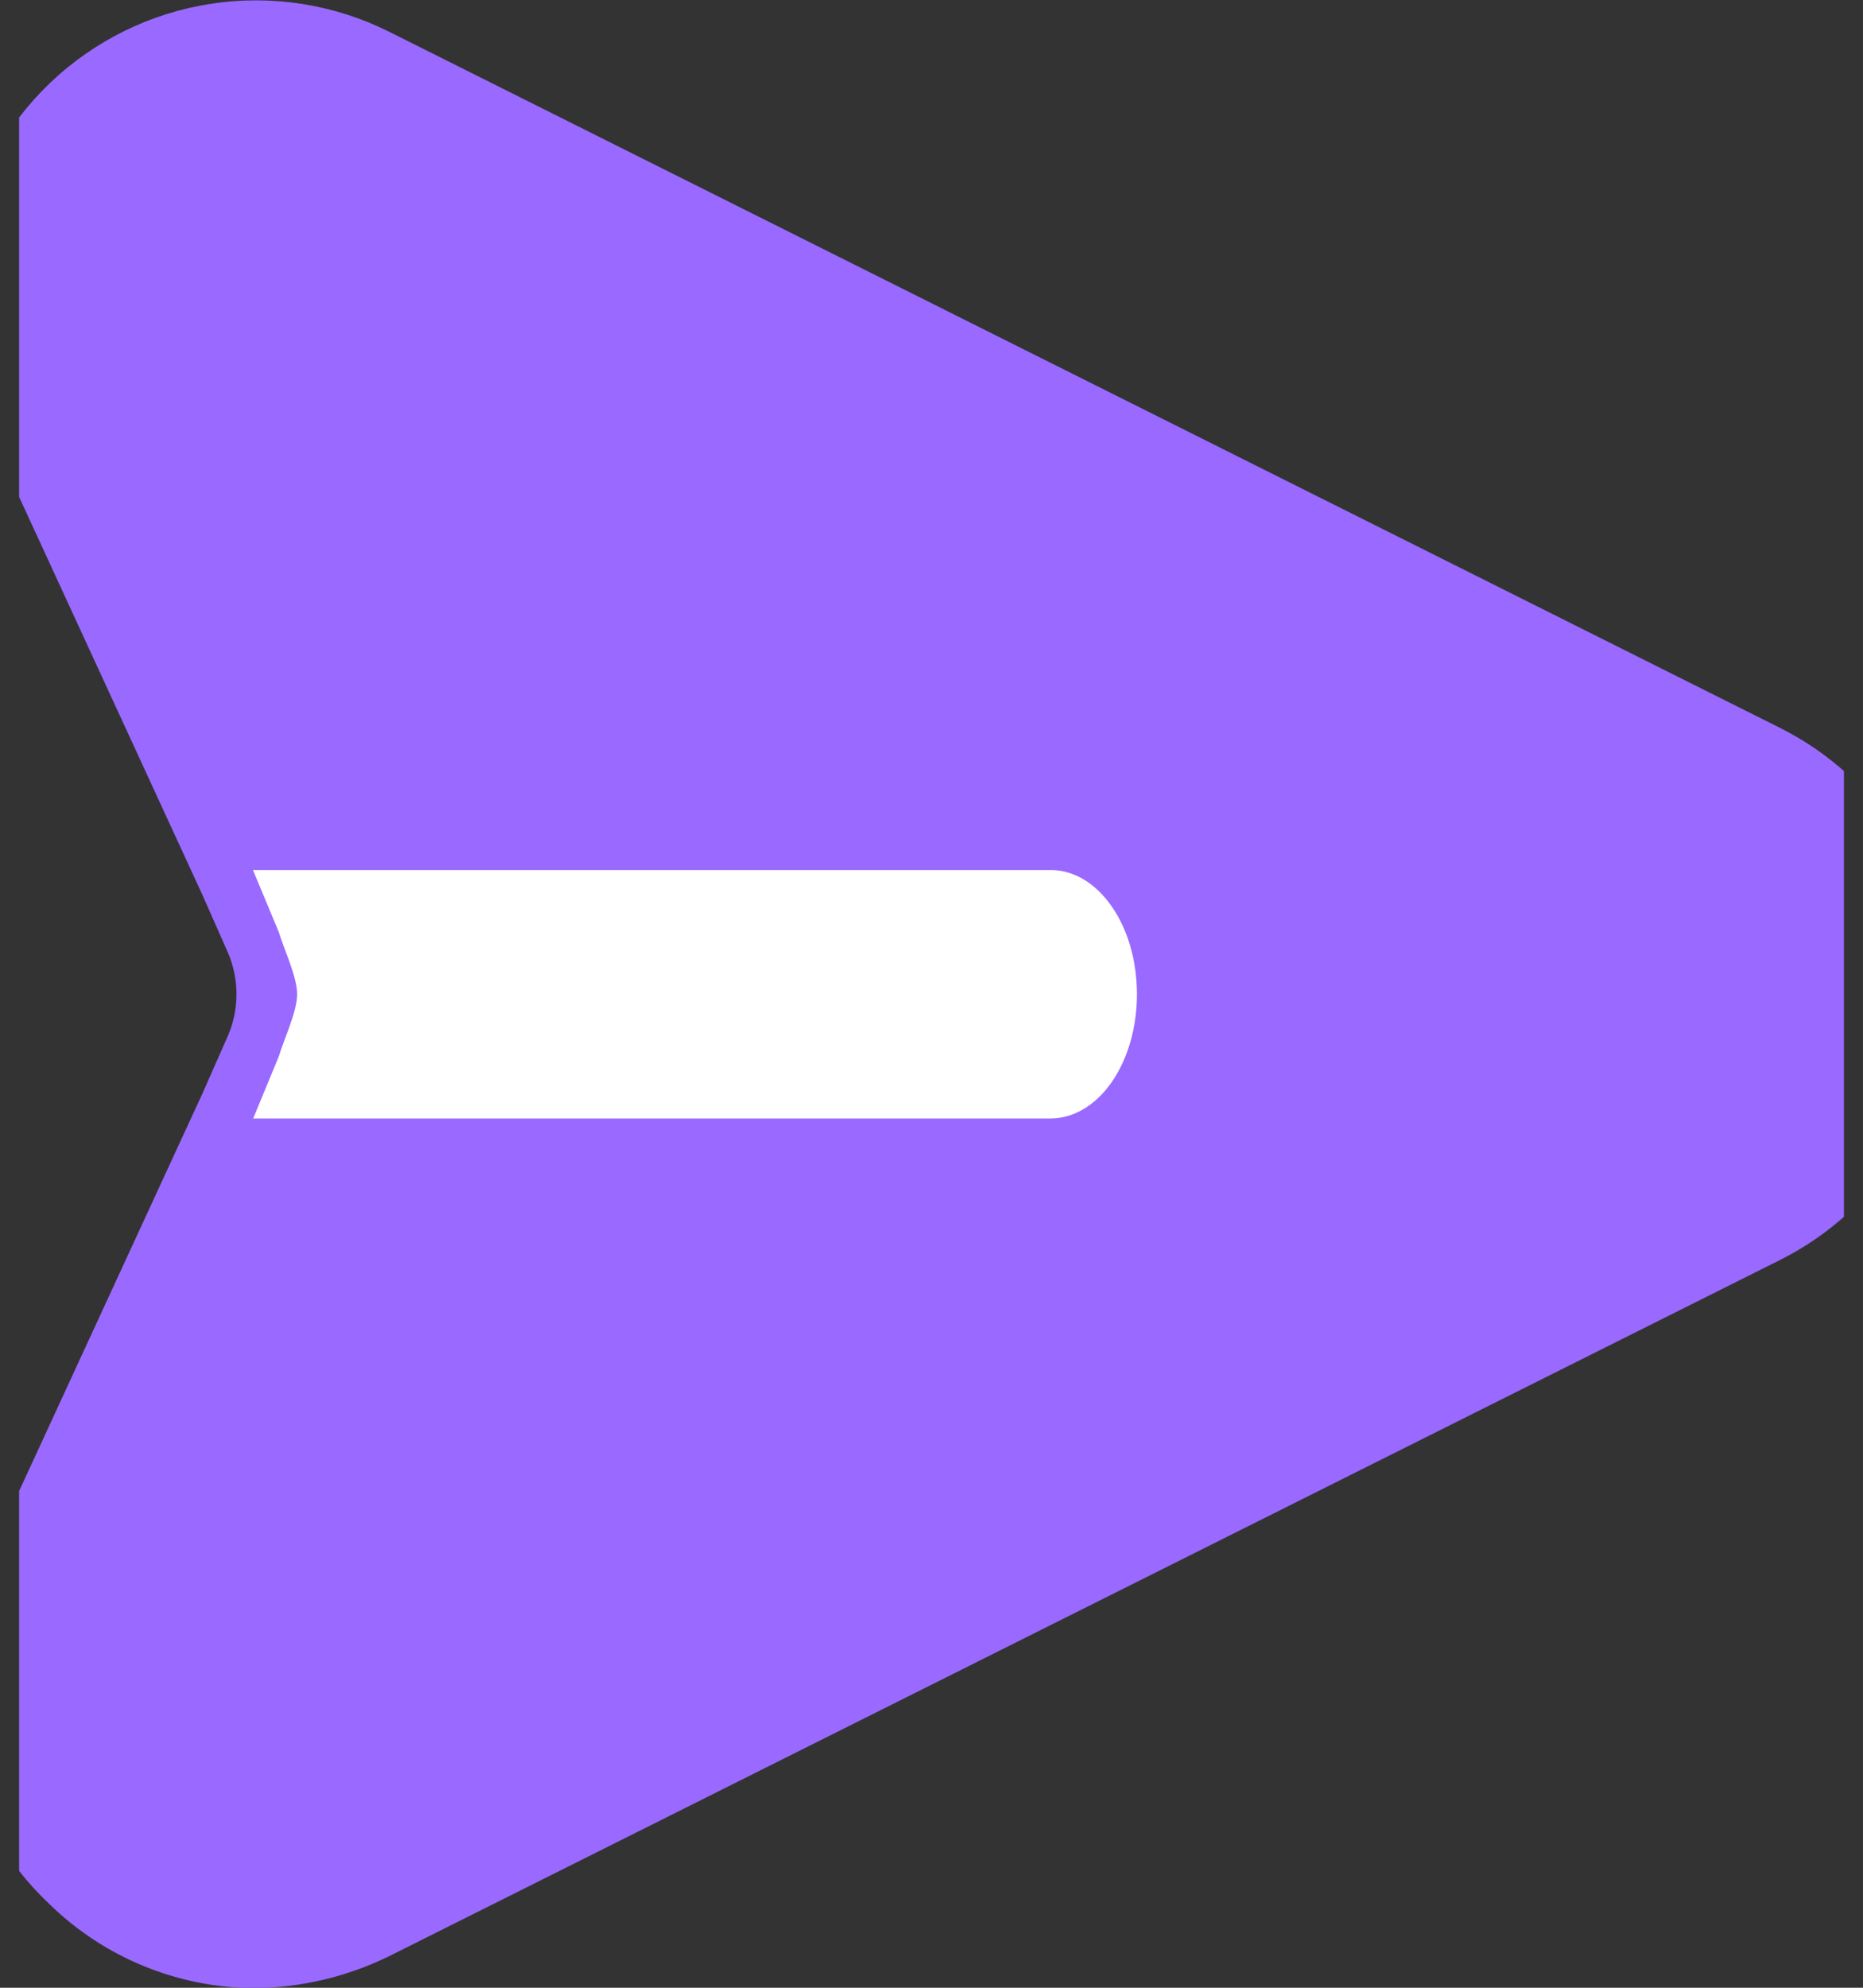 <svg width="30" height="32" viewBox="0 0 30 32" fill="none" xmlns="http://www.w3.org/2000/svg">
<rect x="0" y="0" width="30" height="32" fill="#333333" stroke="none"/>
<g clip-path="url(#clip0_4674_9591)">
<path d="M28.652 11.712L6.262 0.509C5.378 0.068 4.379 -0.088 3.403 0.06C2.426 0.208 1.519 0.654 0.805 1.336C0.091 2.019 -0.395 2.905 -0.587 3.874C-0.779 4.843 -0.668 5.847 -0.268 6.75L3.259 14.405L3.676 15.349C3.763 15.557 3.808 15.78 3.808 16.006C3.808 16.231 3.763 16.454 3.676 16.662L3.259 17.606L-0.268 25.252C-0.678 26.152 -0.795 27.159 -0.602 28.129C-0.41 29.099 0.082 29.985 0.804 30.661C1.687 31.52 2.87 32.002 4.101 32.006C4.851 31.998 5.589 31.823 6.262 31.494L28.652 20.29C29.451 19.893 30.122 19.282 30.592 18.524C31.061 17.766 31.31 16.892 31.31 16.001C31.31 15.11 31.061 14.236 30.592 13.478C30.122 12.72 29.451 12.109 28.652 11.712Z" fill="#9A69FF"/>
<path d="M18.308 16.006C18.308 16.268 18.273 16.529 18.203 16.772C18.133 17.015 18.03 17.236 17.901 17.422C17.771 17.608 17.618 17.755 17.448 17.855C17.279 17.955 17.098 18.006 16.915 18.006H4.077L4.49 17.006C4.566 16.746 4.785 16.287 4.785 16.006C4.785 15.724 4.566 15.265 4.49 15.006L4.073 14.006H16.915C17.098 14.005 17.279 14.056 17.448 14.156C17.618 14.257 17.771 14.404 17.901 14.59C18.03 14.775 18.133 14.996 18.203 15.239C18.273 15.482 18.308 15.743 18.308 16.006Z" fill="white"/>
</g>
<defs>
<clipPath id="clip0_4674_9591">
<rect width="29.385" height="32" fill="white" transform="translate(0.308 0.006)"/>
</clipPath>
</defs>
</svg>

